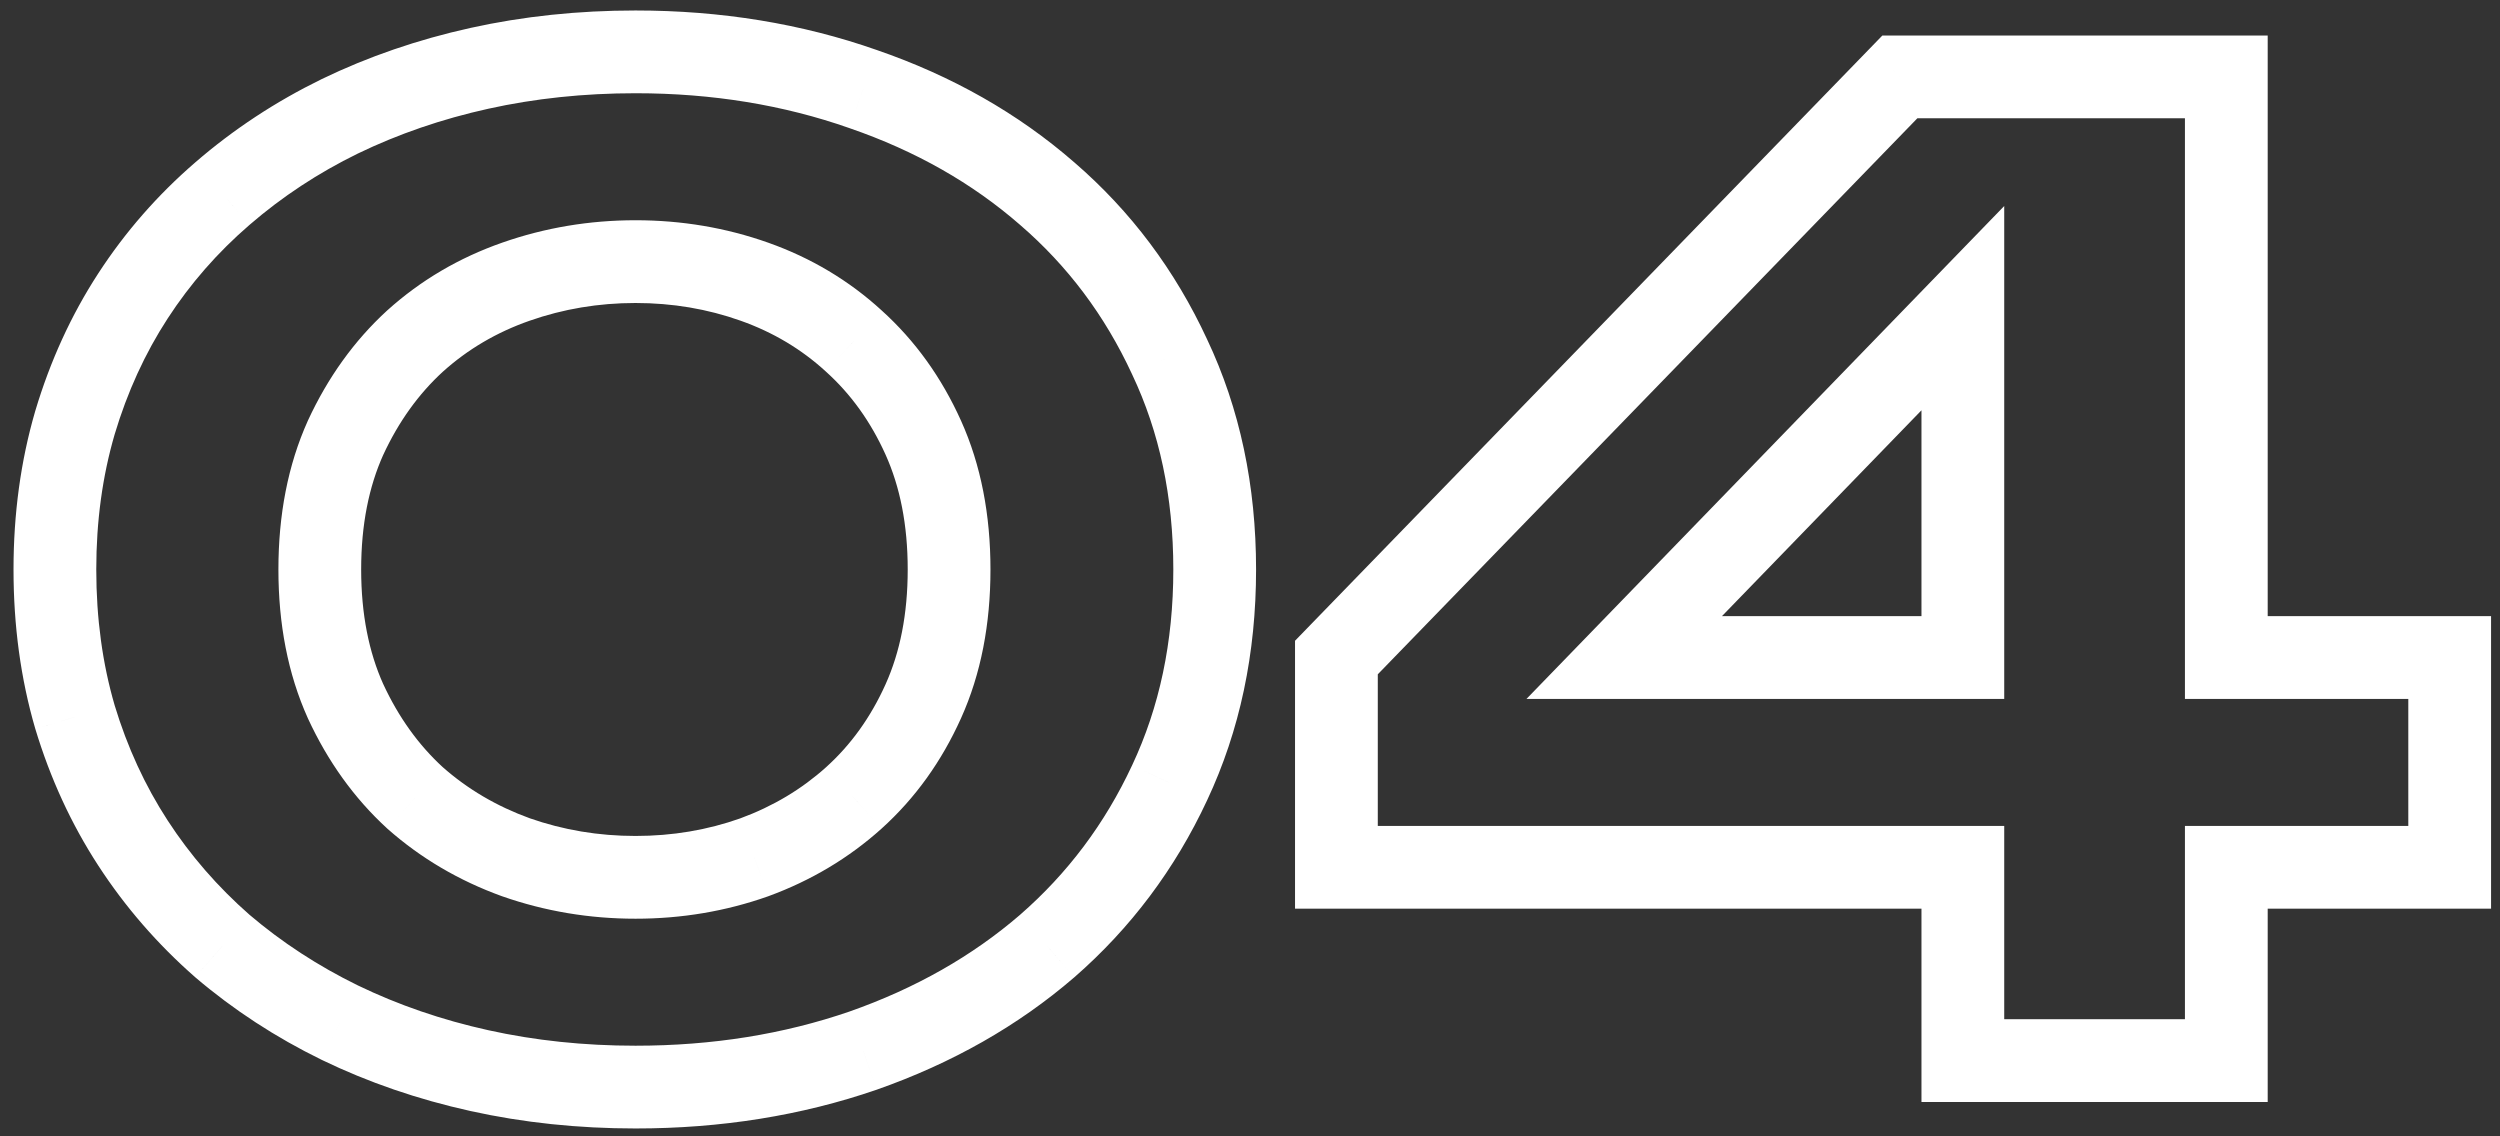 <?xml version="1.0" encoding="UTF-8"?> <svg xmlns="http://www.w3.org/2000/svg" width="165" height="75" viewBox="0 0 165 75" fill="none"><rect x="0" y="0" width="165" height="75" fill="#333333" stroke="none"/><mask id="path-1-outside-1_6_44" maskUnits="userSpaceOnUse" x="0" y="0" width="165" height="75" fill="black"><rect fill="white" width="165" height="75"></rect><path d="M80.17 37.586C80.17 42.752 79.178 47.445 77.194 51.666C75.24 55.856 72.547 59.447 69.114 62.44C65.68 65.401 61.632 67.7 56.97 69.338C52.308 70.945 47.299 71.748 41.944 71.748C38.353 71.748 34.919 71.386 31.643 70.662C28.367 69.937 25.296 68.882 22.429 67.496C19.594 66.11 17.011 64.424 14.68 62.44C12.38 60.424 10.411 58.156 8.773 55.636C7.135 53.115 5.859 50.343 4.946 47.319C4.064 44.295 3.623 41.051 3.623 37.586C3.623 34.152 4.064 30.923 4.946 27.899C5.859 24.843 7.135 22.055 8.773 19.535C10.411 17.015 12.38 14.763 14.68 12.778C17.011 10.762 19.594 9.061 22.429 7.675C25.296 6.289 28.367 5.234 31.643 4.509C34.919 3.785 38.353 3.423 41.944 3.423C47.299 3.423 52.308 4.242 56.97 5.88C61.632 7.486 65.68 9.786 69.114 12.778C72.547 15.74 75.24 19.331 77.194 23.552C79.178 27.741 80.17 32.419 80.17 37.586ZM62.64 37.586C62.64 34.309 62.073 31.411 60.939 28.891C59.805 26.371 58.277 24.245 56.356 22.512C54.465 20.78 52.276 19.472 49.788 18.59C47.299 17.708 44.684 17.267 41.944 17.267C39.203 17.267 36.573 17.708 34.053 18.59C31.533 19.472 29.312 20.78 27.39 22.512C25.5 24.245 23.973 26.371 22.807 28.891C21.673 31.411 21.106 34.309 21.106 37.586C21.106 40.862 21.673 43.76 22.807 46.28C23.973 48.8 25.5 50.926 27.39 52.659C29.312 54.36 31.533 55.667 34.053 56.581C36.573 57.463 39.203 57.904 41.944 57.904C44.684 57.904 47.299 57.463 49.788 56.581C52.276 55.667 54.465 54.36 56.356 52.659C58.277 50.926 59.805 48.8 60.939 46.28C62.073 43.76 62.64 40.862 62.64 37.586ZM146.937 57.242V70H129.548V57.242H88.203V43.397L125.39 5.076H146.937V43.397H161.679V57.242H146.937ZM129.548 20.339L107.198 43.397H129.548V20.339Z"></path></mask><path d="M77.194 51.666L74.722 50.505L74.718 50.513L77.194 51.666ZM69.114 62.44L70.897 64.508L70.902 64.503L70.908 64.499L69.114 62.44ZM56.97 69.338L57.86 71.921L57.867 71.918L57.875 71.915L56.97 69.338ZM22.429 67.496L21.23 69.949L21.24 69.954L22.429 67.496ZM14.68 62.44L12.879 64.493L12.894 64.506L12.909 64.519L14.68 62.44ZM4.946 47.319L2.324 48.084L2.328 48.096L2.332 48.109L4.946 47.319ZM4.946 27.899L2.329 27.117L2.327 27.125L2.324 27.134L4.946 27.899ZM8.773 19.535L6.484 18.047L8.773 19.535ZM14.68 12.778L16.464 14.846L16.466 14.844L14.68 12.778ZM22.429 7.675L21.24 5.217L21.23 5.222L22.429 7.675ZM31.643 4.509L31.053 1.843L31.643 4.509ZM56.97 5.88L56.065 8.456L56.072 8.459L56.08 8.462L56.97 5.88ZM69.114 12.778L67.319 14.837L67.325 14.842L67.33 14.847L69.114 12.778ZM77.194 23.552L74.715 24.699L74.72 24.71L74.725 24.721L77.194 23.552ZM56.356 22.512L54.51 24.525L54.519 24.533L54.527 24.541L56.356 22.512ZM27.39 22.512L25.562 20.484L25.553 20.491L25.545 20.499L27.39 22.512ZM22.807 28.891L20.328 27.745L20.322 27.758L20.317 27.77L22.807 28.891ZM22.807 46.28L20.317 47.401L20.322 47.413L20.328 47.426L22.807 46.28ZM27.39 52.659L25.545 54.672L25.562 54.688L25.58 54.704L27.39 52.659ZM34.053 56.581L33.122 59.148L33.136 59.153L33.151 59.158L34.053 56.581ZM49.788 56.581L50.7 59.155L50.714 59.15L50.729 59.144L49.788 56.581ZM56.356 52.659L58.182 54.689L58.184 54.687L56.356 52.659ZM77.439 37.586C77.439 42.394 76.518 46.684 74.722 50.505L79.665 52.828C81.838 48.206 82.901 43.11 82.901 37.586H77.439ZM74.718 50.513C72.924 54.362 70.461 57.643 67.319 60.381L70.908 64.499C74.633 61.251 77.557 57.35 79.669 52.82L74.718 50.513ZM67.33 60.372C64.177 63.091 60.434 65.227 56.065 66.762L57.875 71.915C62.83 70.174 67.183 67.711 70.897 64.508L67.33 60.372ZM56.08 66.757C51.728 68.256 47.022 69.017 41.944 69.017V74.479C47.576 74.479 52.888 73.634 57.86 71.921L56.08 66.757ZM41.944 69.017C38.537 69.017 35.302 68.674 32.233 67.995L31.053 73.328C34.536 74.098 38.168 74.479 41.944 74.479V69.017ZM32.233 67.995C29.153 67.314 26.284 66.326 23.618 65.037L21.24 69.954C24.308 71.438 27.581 72.56 31.053 73.328L32.233 67.995ZM23.628 65.042C20.992 63.753 18.602 62.192 16.45 60.36L12.909 64.519C15.42 66.656 18.196 68.466 21.23 69.949L23.628 65.042ZM16.48 60.386C14.366 58.532 12.562 56.454 11.063 54.147L6.484 57.124C8.26 59.858 10.395 62.315 12.879 64.493L16.48 60.386ZM11.063 54.147C9.573 51.854 8.403 49.319 7.56 46.53L2.332 48.109C3.316 51.367 4.698 54.377 6.484 57.124L11.063 54.147ZM7.568 46.555C6.765 43.802 6.354 40.817 6.354 37.586H0.892C0.892 41.284 1.363 44.788 2.324 48.084L7.568 46.555ZM6.354 37.586C6.354 34.388 6.764 31.418 7.568 28.664L2.324 27.134C1.364 30.428 0.892 33.916 0.892 37.586H6.354ZM7.563 28.681C8.406 25.86 9.576 23.312 11.063 21.024L6.484 18.047C4.695 20.799 3.313 23.827 2.329 27.117L7.563 28.681ZM11.063 21.024C12.559 18.722 14.357 16.664 16.464 14.846L12.896 10.711C10.403 12.862 8.263 15.309 6.484 18.047L11.063 21.024ZM16.466 14.844C18.615 12.986 21 11.414 23.628 10.129L21.23 5.222C18.188 6.709 15.407 8.539 12.893 10.713L16.466 14.844ZM23.618 10.134C26.284 8.845 29.153 7.857 32.233 7.176L31.053 1.843C27.581 2.611 24.308 3.733 21.24 5.217L23.618 10.134ZM32.233 7.176C35.302 6.497 38.537 6.154 41.944 6.154V0.692C38.168 0.692 34.536 1.073 31.053 1.843L32.233 7.176ZM41.944 6.154C47.017 6.154 51.717 6.929 56.065 8.456L57.875 3.303C52.899 1.555 47.581 0.692 41.944 0.692V6.154ZM56.08 8.462C60.438 9.963 64.172 12.094 67.319 14.837L70.908 10.72C67.188 7.478 62.827 5.009 57.86 3.298L56.08 8.462ZM67.33 14.847C70.461 17.547 72.921 20.821 74.715 24.699L79.672 22.405C77.56 17.84 74.633 13.932 70.897 10.71L67.33 14.847ZM74.725 24.721C76.518 28.505 77.439 32.777 77.439 37.586H82.901C82.901 32.062 81.838 26.978 79.662 22.383L74.725 24.721ZM65.371 37.586C65.371 33.994 64.749 30.702 63.429 27.77L58.449 30.012C59.397 32.12 59.909 34.625 59.909 37.586H65.371ZM63.429 27.77C62.151 24.929 60.406 22.487 58.184 20.484L54.527 24.541C56.148 26.003 57.459 27.813 58.449 30.012L63.429 27.77ZM58.201 20.499C56.033 18.511 53.523 17.017 50.7 16.016L48.875 21.165C51.029 21.928 52.898 23.048 54.51 24.525L58.201 20.499ZM50.7 16.016C47.907 15.027 44.983 14.536 41.944 14.536V19.998C44.386 19.998 46.691 20.39 48.875 21.165L50.7 16.016ZM41.944 14.536C38.904 14.536 35.968 15.027 33.151 16.013L34.955 21.168C37.178 20.39 39.502 19.998 41.944 19.998V14.536ZM33.151 16.013C30.299 17.011 27.761 18.501 25.562 20.484L29.219 24.541C30.863 23.059 32.766 21.934 34.955 21.168L33.151 16.013ZM25.545 20.499C23.367 22.495 21.633 24.924 20.328 27.745L25.286 30.038C26.312 27.818 27.634 25.994 29.236 24.525L25.545 20.499ZM20.317 27.77C18.997 30.702 18.375 33.994 18.375 37.586H23.837C23.837 34.625 24.349 32.12 25.297 30.012L20.317 27.77ZM18.375 37.586C18.375 41.177 18.997 44.469 20.317 47.401L25.297 45.159C24.349 43.051 23.837 40.546 23.837 37.586H18.375ZM20.328 47.426C21.633 50.247 23.367 52.675 25.545 54.672L29.236 50.646C27.634 49.177 26.312 47.353 25.286 45.133L20.328 47.426ZM25.58 54.704C27.771 56.643 30.293 58.123 33.122 59.148L34.984 54.013C32.772 53.212 30.853 52.077 29.201 50.614L25.58 54.704ZM33.151 59.158C35.968 60.144 38.904 60.635 41.944 60.635V55.173C39.502 55.173 37.178 54.781 34.955 54.003L33.151 59.158ZM41.944 60.635C44.983 60.635 47.907 60.144 50.7 59.155L48.875 54.007C46.691 54.781 44.386 55.173 41.944 55.173V60.635ZM50.729 59.144C53.53 58.116 56.023 56.632 58.182 54.689L54.529 50.629C52.908 52.087 51.023 53.218 48.846 54.017L50.729 59.144ZM58.184 54.687C60.406 52.684 62.151 50.242 63.429 47.401L58.449 45.159C57.459 47.358 56.148 49.168 54.527 50.63L58.184 54.687ZM63.429 47.401C64.749 44.469 65.371 41.177 65.371 37.586H59.909C59.909 40.546 59.397 43.051 58.449 45.159L63.429 47.401ZM146.937 57.242V54.511H144.206V57.242H146.937ZM146.937 70V72.731H149.668V70H146.937ZM129.548 70H126.817V72.731H129.548V70ZM129.548 57.242H132.279V54.511H129.548V57.242ZM88.203 57.242H85.472V59.973H88.203V57.242ZM88.203 43.397L86.243 41.495L85.472 42.29V43.397H88.203ZM125.39 5.076V2.345H124.235L123.43 3.175L125.39 5.076ZM146.937 5.076H149.668V2.345H146.937V5.076ZM146.937 43.397H144.206V46.128H146.937V43.397ZM161.679 43.397H164.41V40.666H161.679V43.397ZM161.679 57.242V59.973H164.41V57.242H161.679ZM129.548 20.339H132.279V13.597L127.587 18.438L129.548 20.339ZM107.198 43.397L105.237 41.497L100.748 46.128H107.198V43.397ZM129.548 43.397V46.128H132.279V43.397H129.548ZM144.206 57.242V70H149.668V57.242H144.206ZM146.937 67.269H129.548V72.731H146.937V67.269ZM132.279 70V57.242H126.817V70H132.279ZM129.548 54.511H88.203V59.973H129.548V54.511ZM90.934 57.242V43.397H85.472V57.242H90.934ZM90.163 45.299L127.35 6.978L123.43 3.175L86.243 41.495L90.163 45.299ZM125.39 7.807H146.937V2.345H125.39V7.807ZM144.206 5.076V43.397H149.668V5.076H144.206ZM146.937 46.128H161.679V40.666H146.937V46.128ZM158.948 43.397V57.242H164.41V43.397H158.948ZM161.679 54.511H146.937V59.973H161.679V54.511ZM127.587 18.438L105.237 41.497L109.159 45.298L131.509 22.239L127.587 18.438ZM107.198 46.128H129.548V40.666H107.198V46.128ZM132.279 43.397V20.339H126.817V43.397H132.279Z" fill="white" mask="url(#path-1-outside-1_6_44)"></path></svg> 
